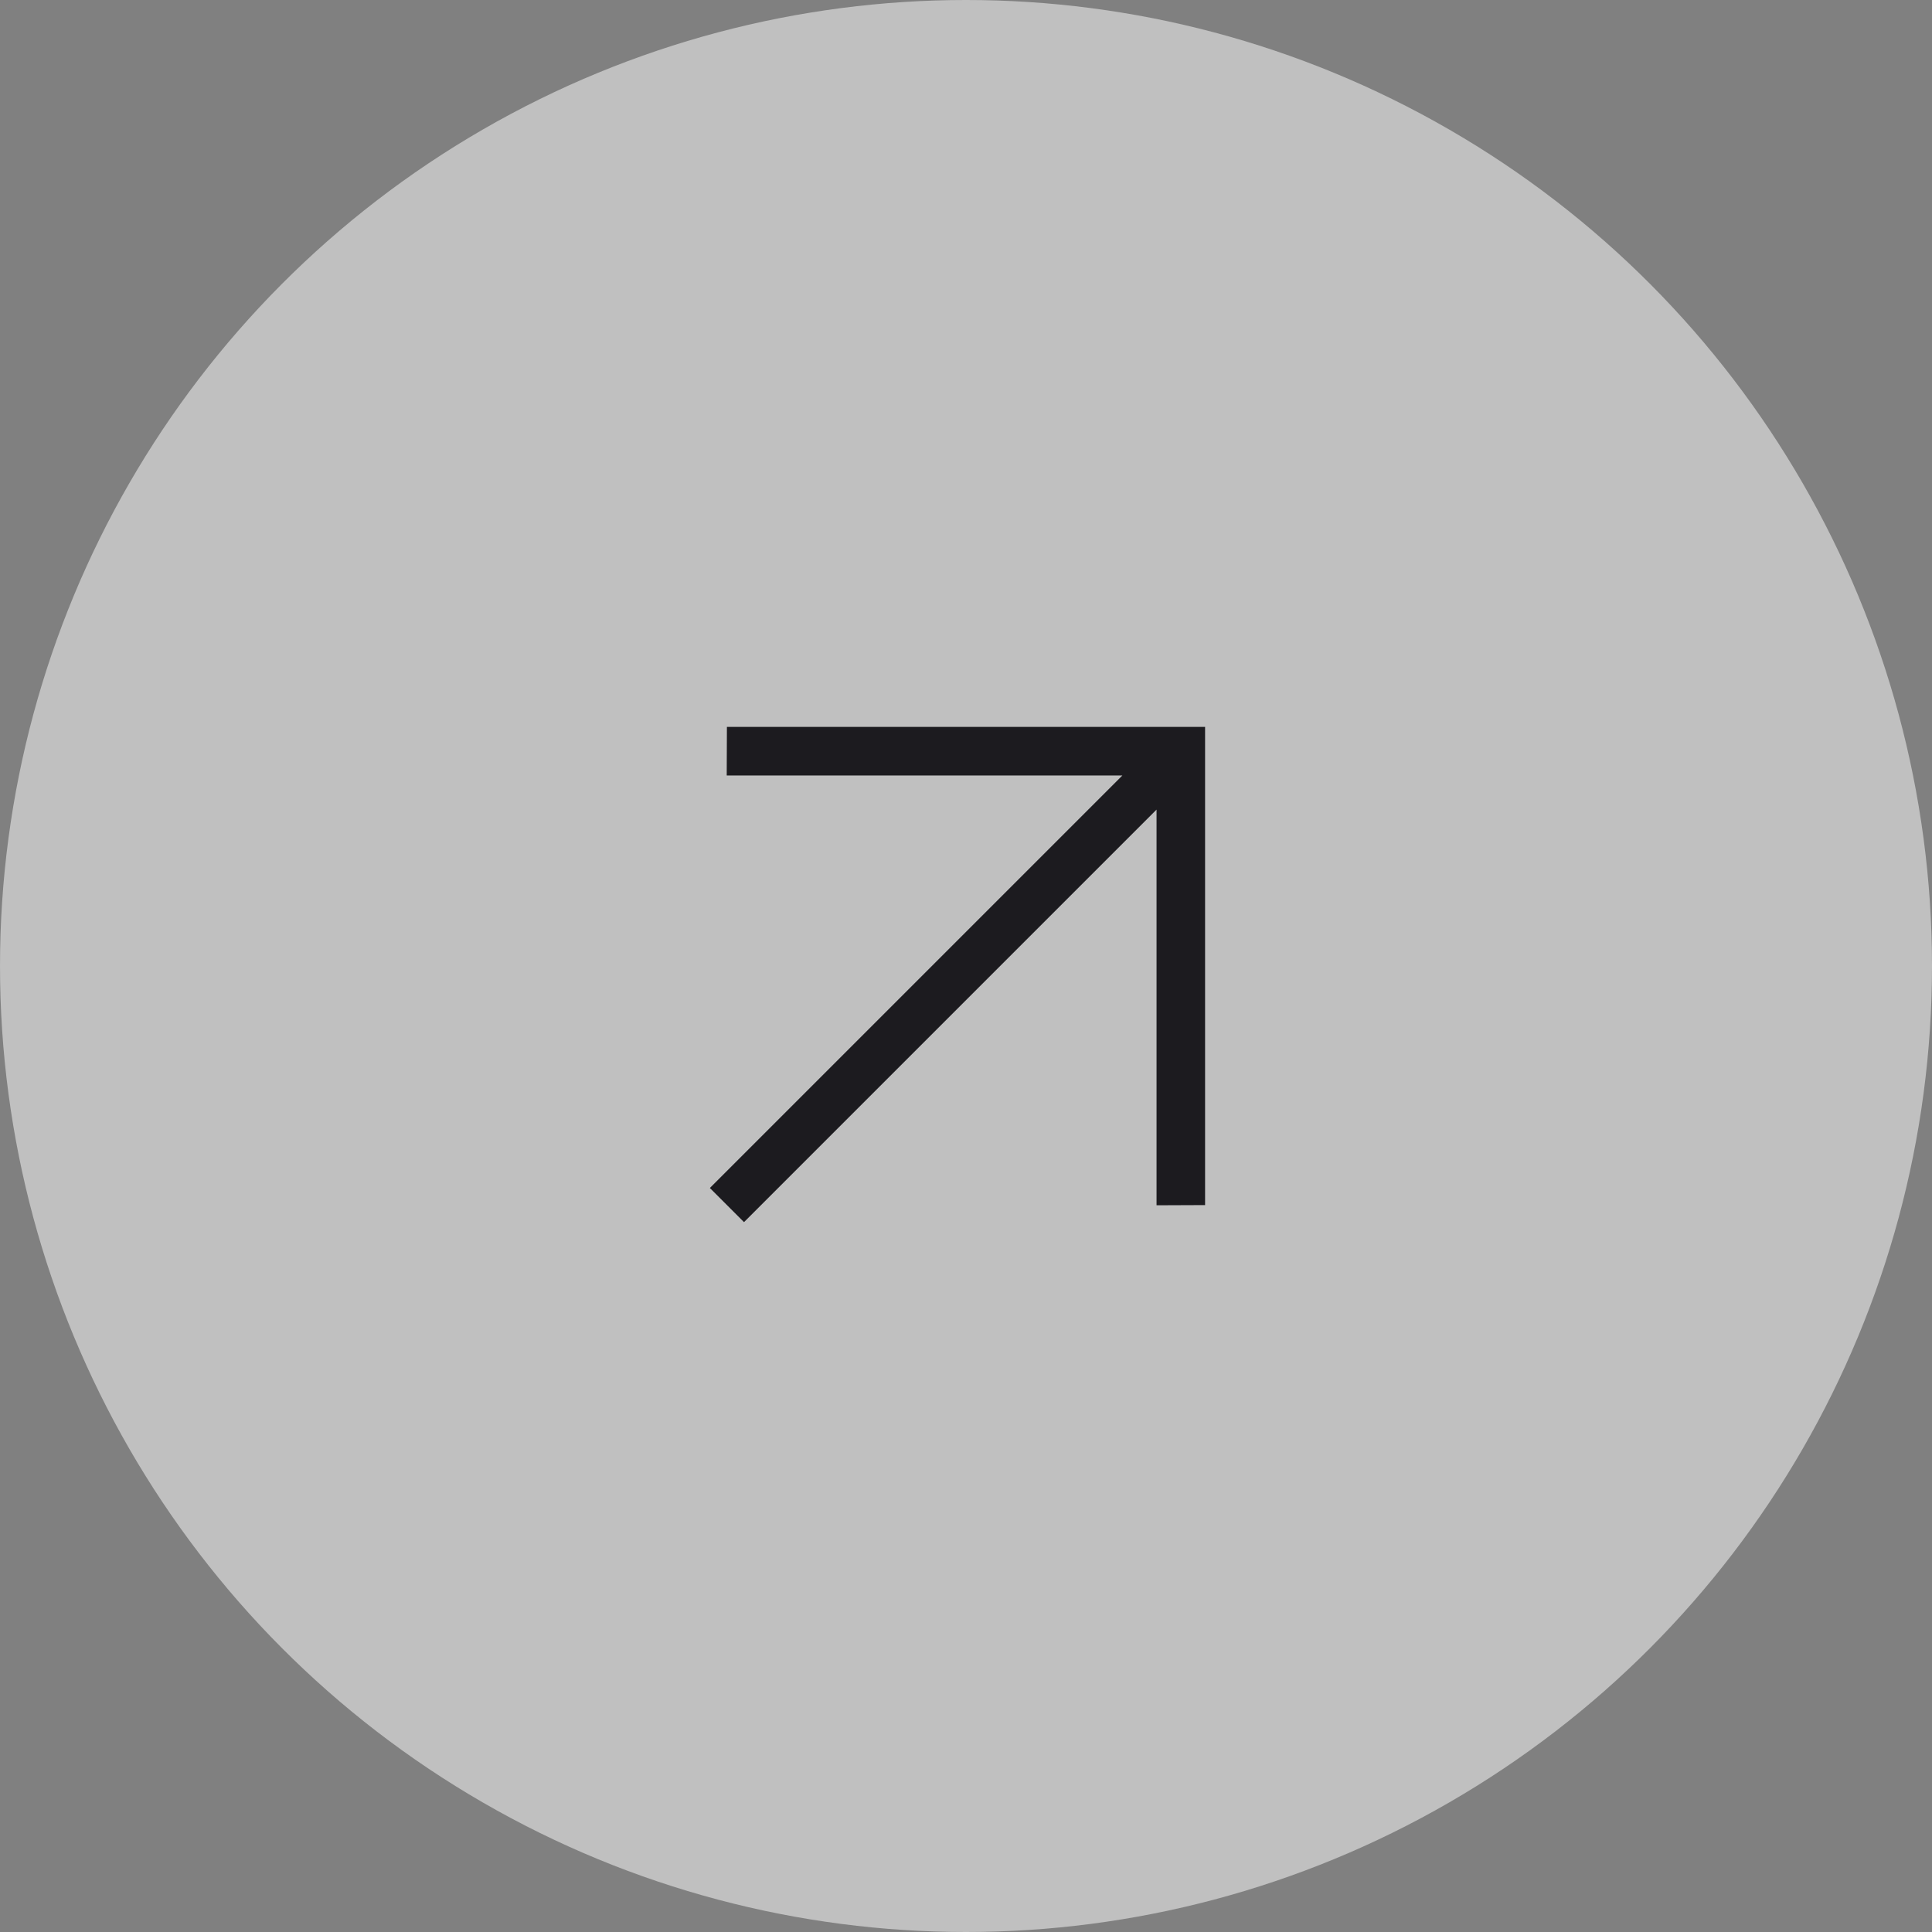<svg width="40" height="40" viewBox="0 0 40 40" fill="none" xmlns="http://www.w3.org/2000/svg">
<rect x="0" y="0" width="40" height="40" fill="#808080" stroke="none"/>
<circle cx="20" cy="20" r="20" fill="white" fill-opacity="0.5"/>
<mask id="mask0_27_112" style="mask-type:alpha" maskUnits="userSpaceOnUse" x="3" y="3" width="34" height="34">
<rect x="36.971" y="20" width="24" height="24" transform="rotate(135 36.971 20)" fill="#D9D9D9"/>
</mask>
<g mask="url(#mask0_27_112)">
<path d="M23.238 16.055L15.046 16.055L15.05 15.05H24.95V24.95L23.945 24.954L23.945 16.762L15.404 25.303L14.697 24.596L23.238 16.055Z" fill="#1C1B1F"/>
</g>
</svg>
